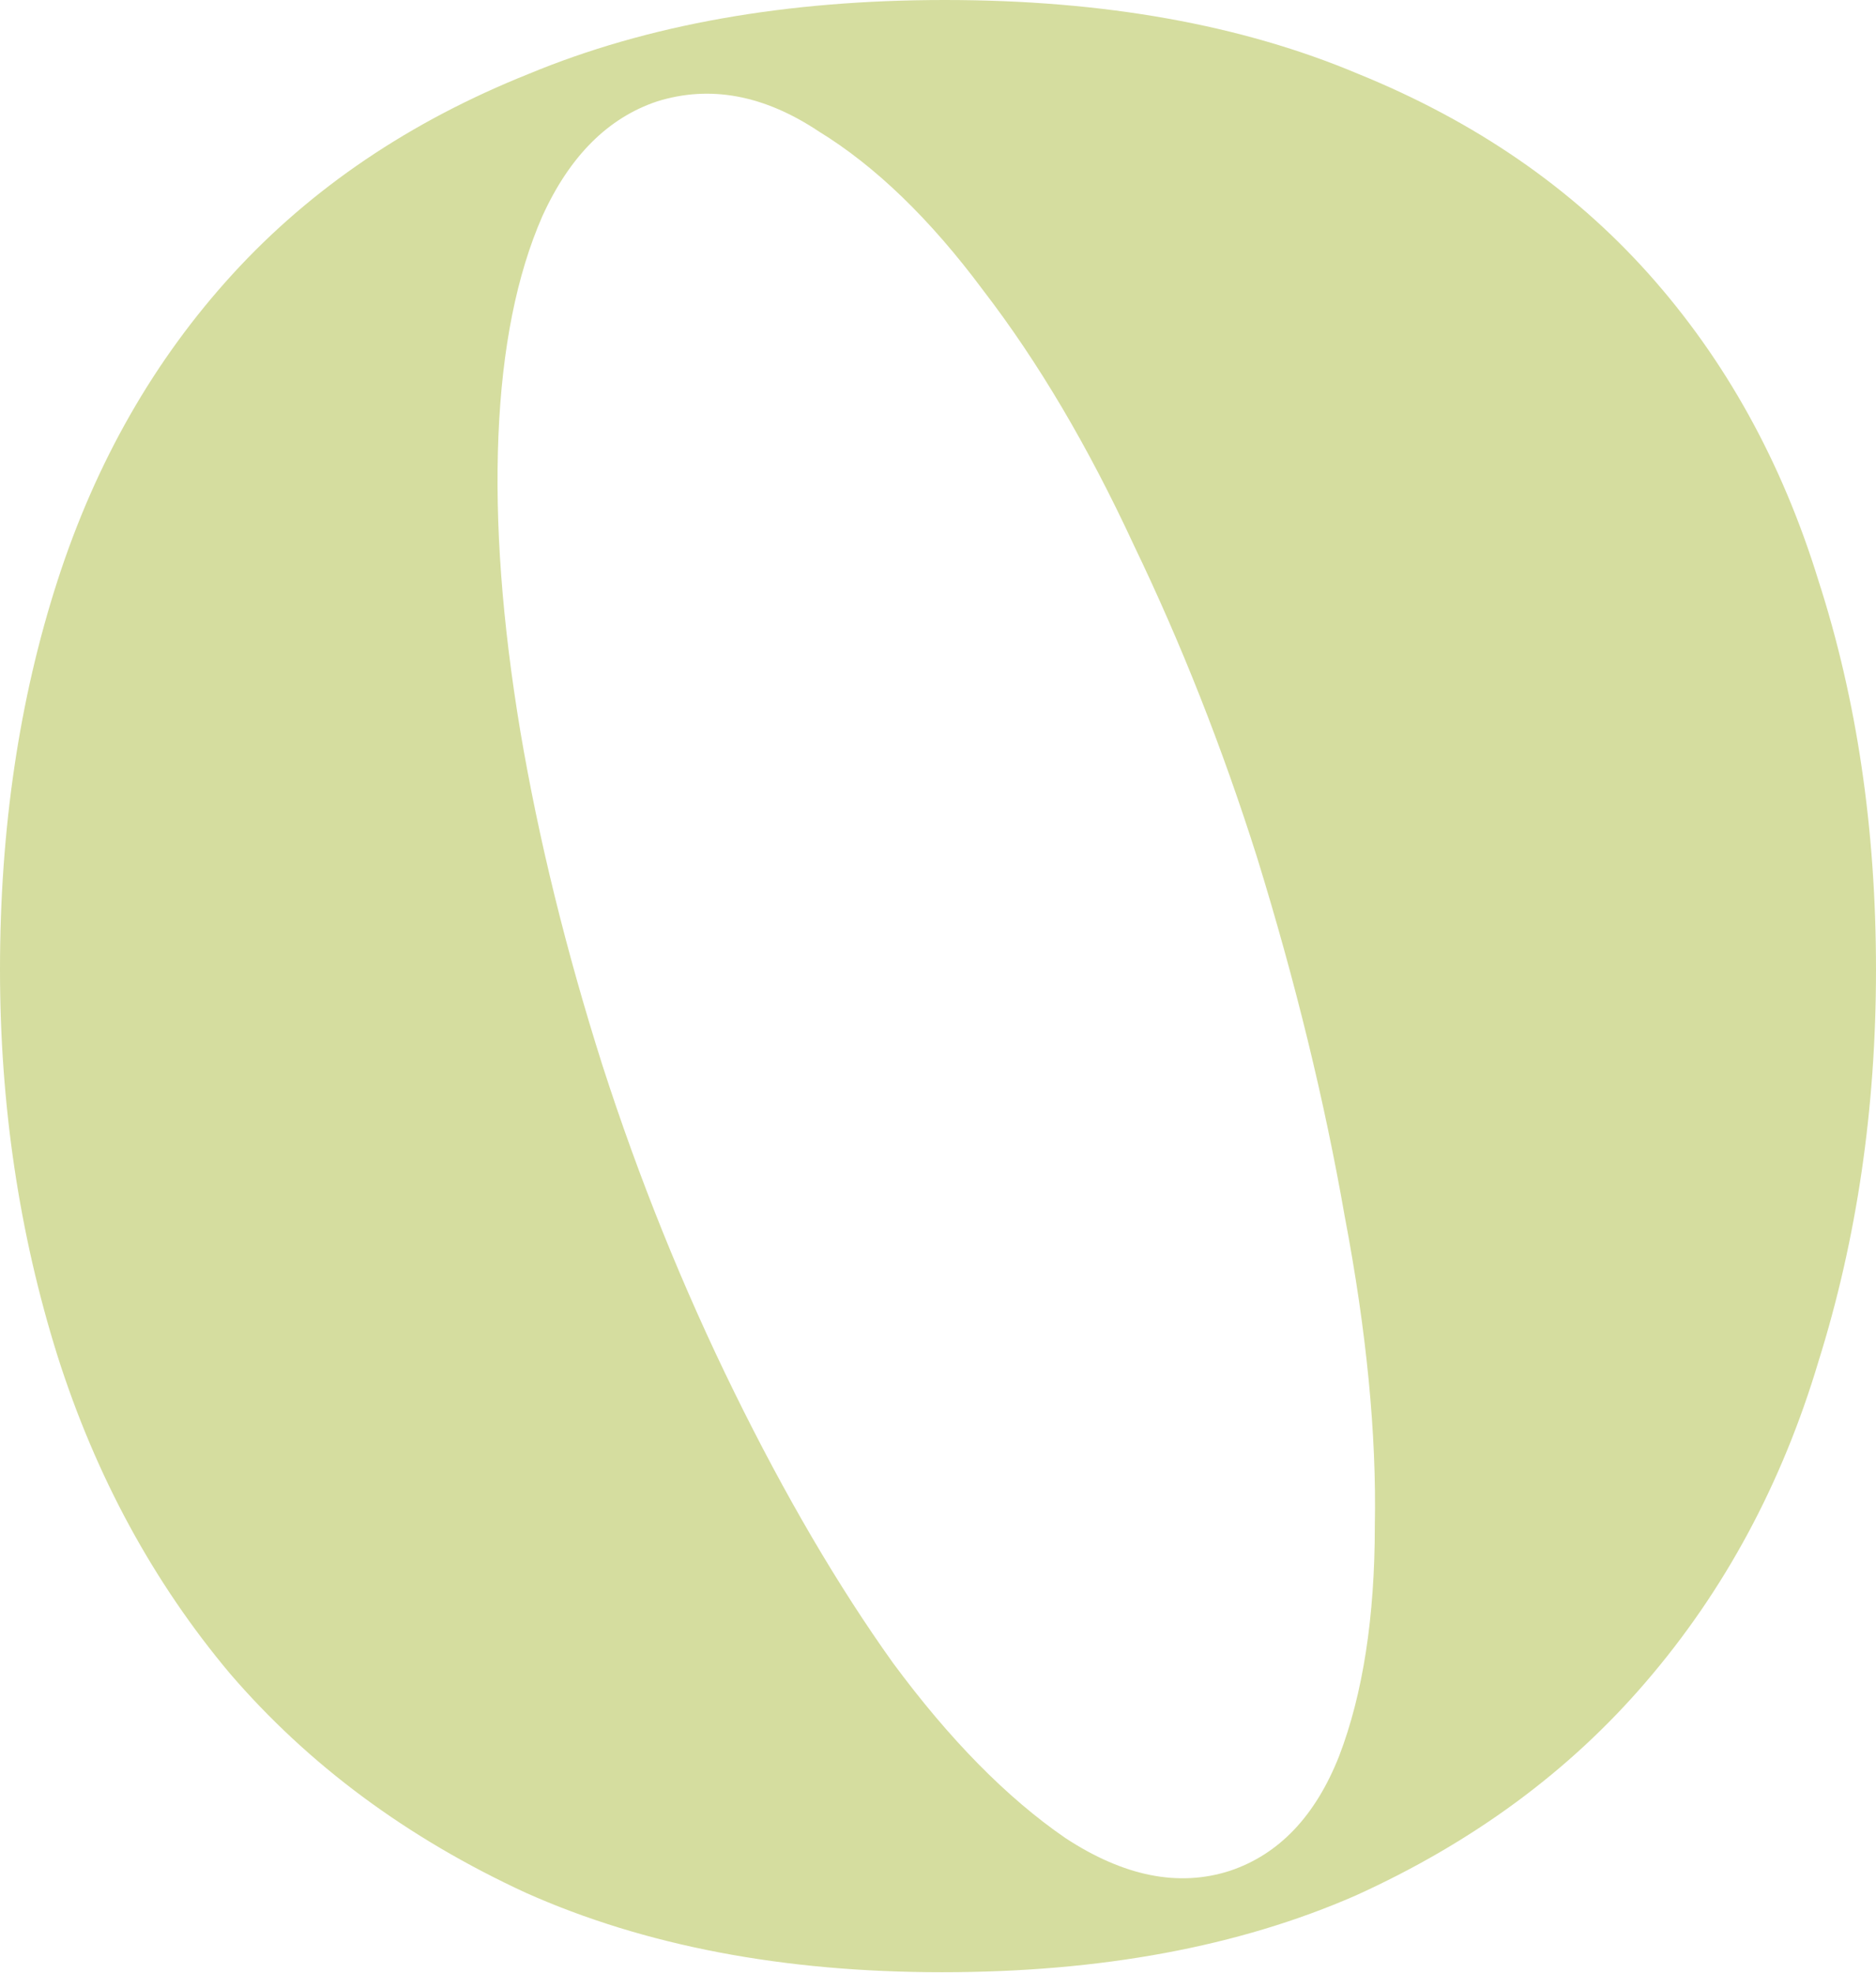 <?xml version="1.0" encoding="UTF-8"?> <svg xmlns="http://www.w3.org/2000/svg" width="525" height="552" viewBox="0 0 525 552" fill="none"><path d="M263.65 551.875C219.197 551.875 180.365 544.466 147.153 529.647C113.942 514.317 86.35 493.877 64.38 468.327C42.92 442.778 26.825 413.14 16.095 379.414C5.365 345.177 0 309.152 0 271.339C0 231.992 5.365 195.711 16.095 162.497C26.825 129.282 43.175 100.666 65.146 76.649C87.117 52.633 114.708 33.981 147.92 20.695C181.131 6.898 219.963 0 264.416 0C308.869 0 347.445 6.898 380.146 20.695C412.847 33.981 439.927 52.633 461.387 76.649C482.847 100.666 498.686 129.282 508.905 162.497C519.635 195.711 525 231.992 525 271.339C525 310.174 519.635 346.71 508.905 380.947C498.686 415.184 482.591 445.077 460.62 470.627C439.161 495.666 412.08 515.594 379.38 530.413C346.679 544.721 308.102 551.875 263.65 551.875ZM344.124 523.515C357.92 518.916 368.139 508.185 374.781 491.322C381.423 473.948 384.745 452.486 384.745 426.937C385.255 401.387 382.445 372.516 376.314 340.323C370.693 308.13 362.518 274.66 351.788 239.912C342.08 209.253 330.584 180.126 317.299 152.532C304.526 124.938 290.474 101.177 275.146 81.248C260.328 61.319 245 46.501 229.161 36.792C213.832 26.572 198.759 23.761 183.942 28.36C170.146 32.959 159.416 43.69 151.752 60.553C144.599 76.905 140.511 97.345 139.489 121.872C138.467 146.4 140.511 173.994 145.62 204.654C150.73 234.802 158.394 265.973 168.613 298.166C178.832 329.848 191.095 360.252 205.401 389.379C219.708 418.505 234.526 443.8 249.854 465.261C265.693 486.723 281.788 503.075 298.139 514.317C314.489 525.048 329.818 528.114 344.124 523.515Z" fill="#D5DD9F"></path></svg> 